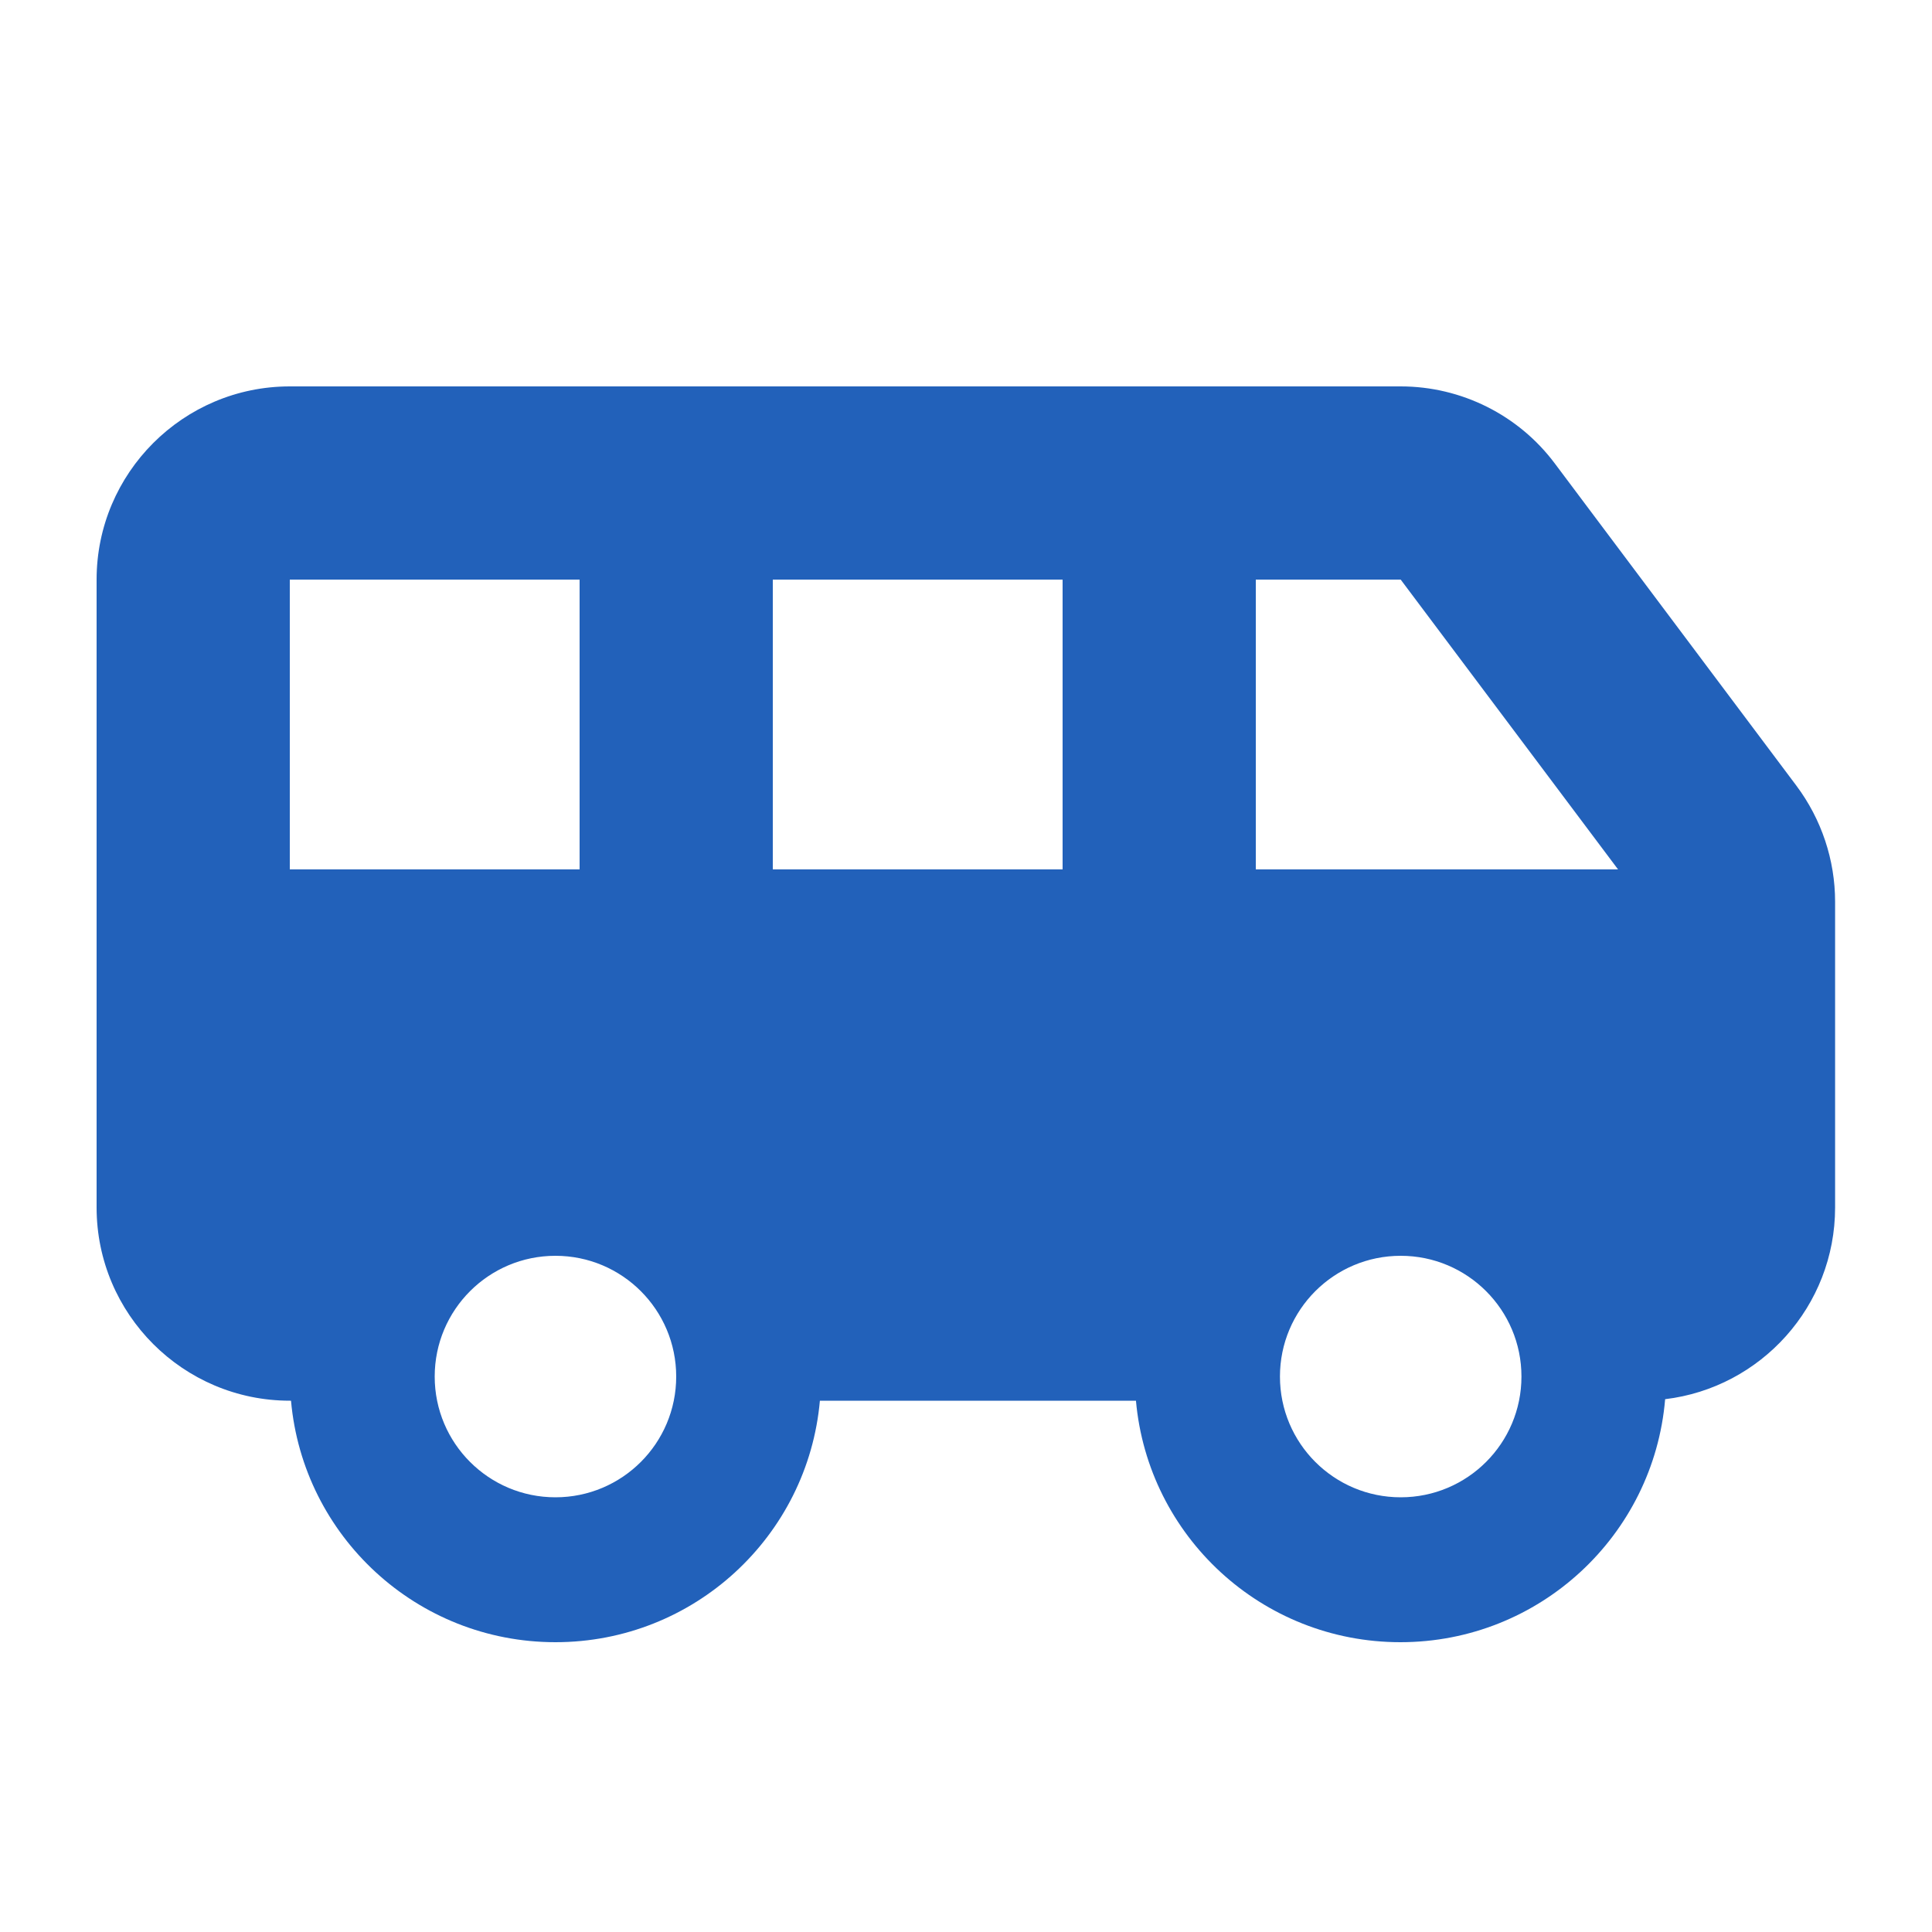 <?xml version="1.0" encoding="utf-8"?>
<svg xmlns="http://www.w3.org/2000/svg" viewBox="0 0 640 640">
  <path fill="#2261ba" d="M96 128C60.7 128 32 156.7 32 192L32 400C32 435.3 60.7 464 96 464L96.4 464C100.4 508.9 138.1 544 184 544C229.9 544 267.6 508.9 271.6 464L376.3 464C380.3 508.9 418 544 463.9 544C510 544 547.8 508.6 551.6 463.5C583.3 459.7 607.9 432.7 607.9 400L607.9 298.7C607.9 284.9 603.4 271.4 595.1 260.3L515.1 153.6C503.1 137.5 484.1 128 464 128L96 128zM536 288L416 288L416 192L464 192L536 288zM96 288L96 192L192 192L192 288L96 288zM256 288L256 192L352 192L352 288L256 288zM424 456C424 433.9 441.9 416 464 416C486.1 416 504 433.9 504 456C504 478.1 486.1 496 464 496C441.9 496 424 478.1 424 456zM184 416C206.1 416 224 433.9 224 456C224 478.1 206.1 496 184 496C161.9 496 144 478.1 144 456C144 433.9 161.9 416 184 416z"/>
</svg>